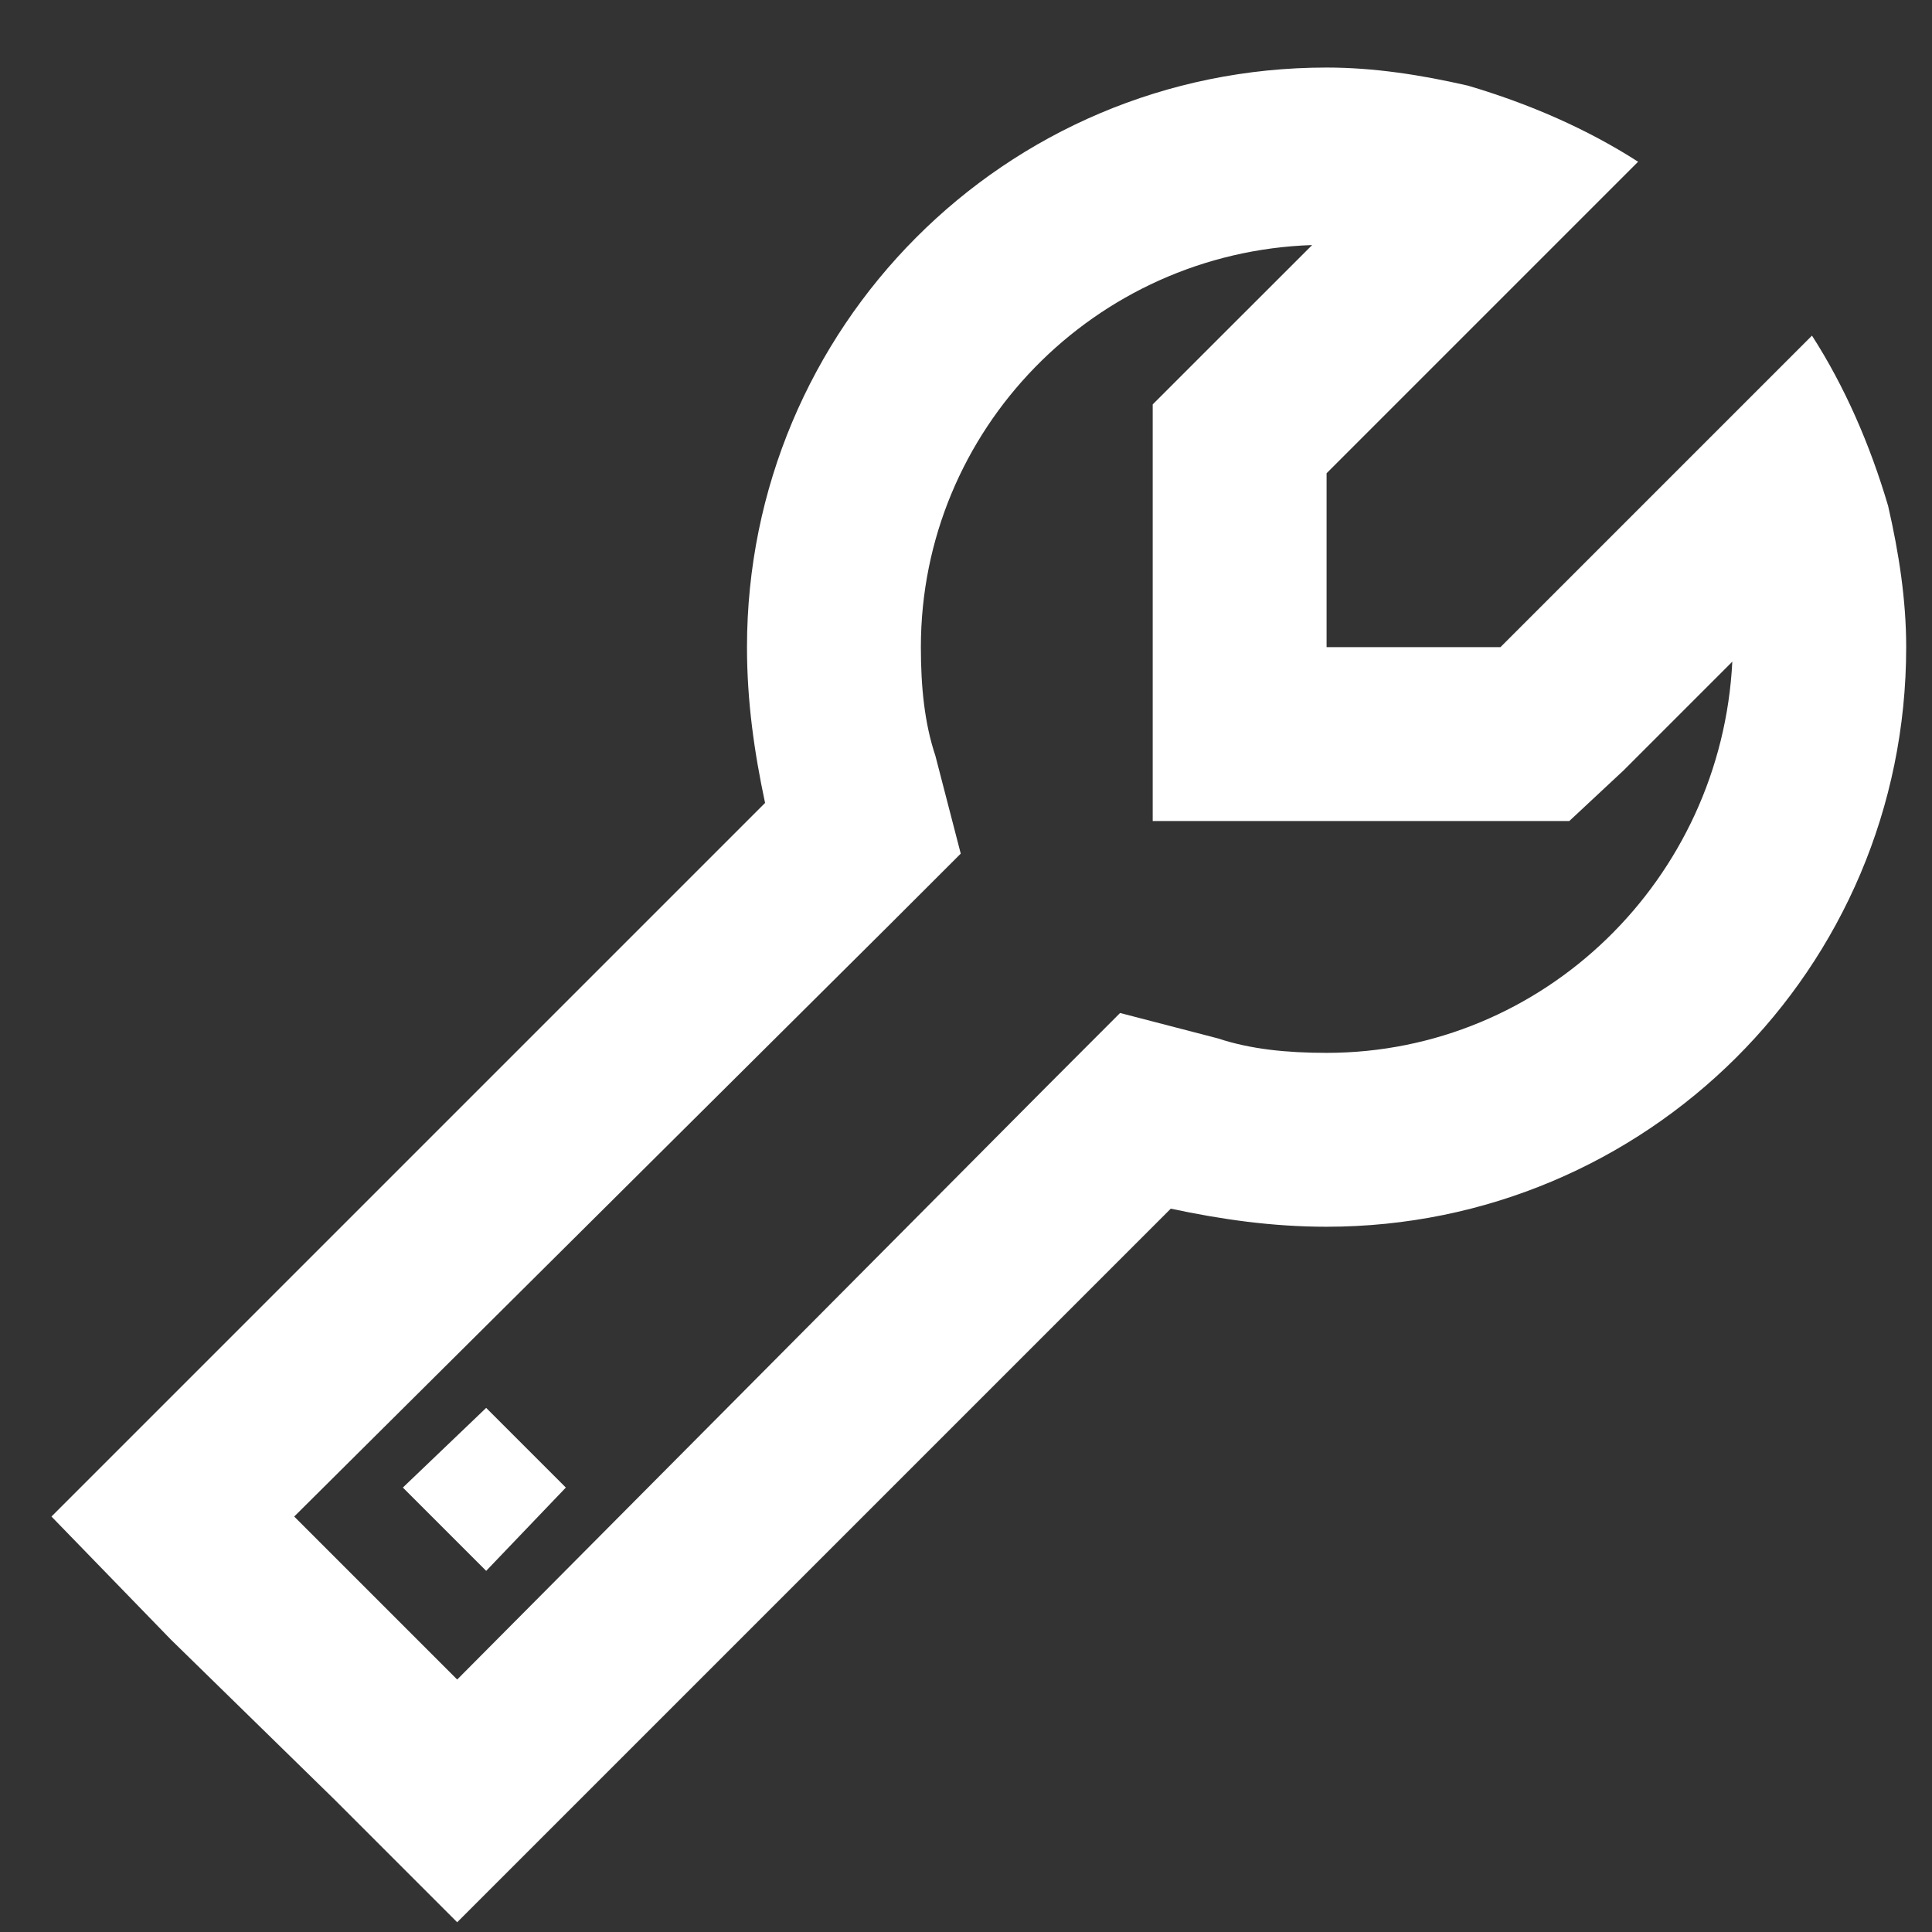 <svg width="25" height="25" viewBox="0 0 25 25" fill="none" xmlns="http://www.w3.org/2000/svg">
<rect x="0" y="0" width="25" height="25" fill="#333333" stroke="none"/>
<path d="M15.76 13.437C16.182 13.577 16.65 13.624 17.166 13.624C19.979 13.624 22.275 11.374 22.416 8.562L21.01 9.968L20.307 10.624H19.416H17.166H14.916V8.374V6.124V5.233L15.572 4.577L16.979 3.171C14.166 3.265 11.916 5.562 11.916 8.374C11.916 8.89 11.963 9.358 12.104 9.78L12.432 11.046L11.494 11.983L3.807 19.624L5.916 21.733L13.557 14.046L14.494 13.108L15.76 13.437ZM5.916 24.874L4.322 23.28L2.213 21.218L0.666 19.624L2.213 18.077L9.9 10.39C9.76 9.733 9.666 9.077 9.666 8.374C9.666 4.249 12.994 0.874 17.166 0.874C17.775 0.874 18.385 0.968 18.994 1.108C19.791 1.343 20.541 1.671 21.197 2.093L19.557 3.733L17.166 6.124V8.374H19.416L21.807 5.983L23.447 4.343C23.869 4.999 24.197 5.749 24.432 6.546C24.572 7.155 24.666 7.765 24.666 8.374C24.666 12.546 21.291 15.874 17.166 15.874C16.463 15.874 15.807 15.78 15.15 15.64L7.463 23.327L5.916 24.874ZM6.291 20.327L5.213 19.249L6.291 18.218L7.322 19.249L6.291 20.327Z" fill="white"/>
</svg>
